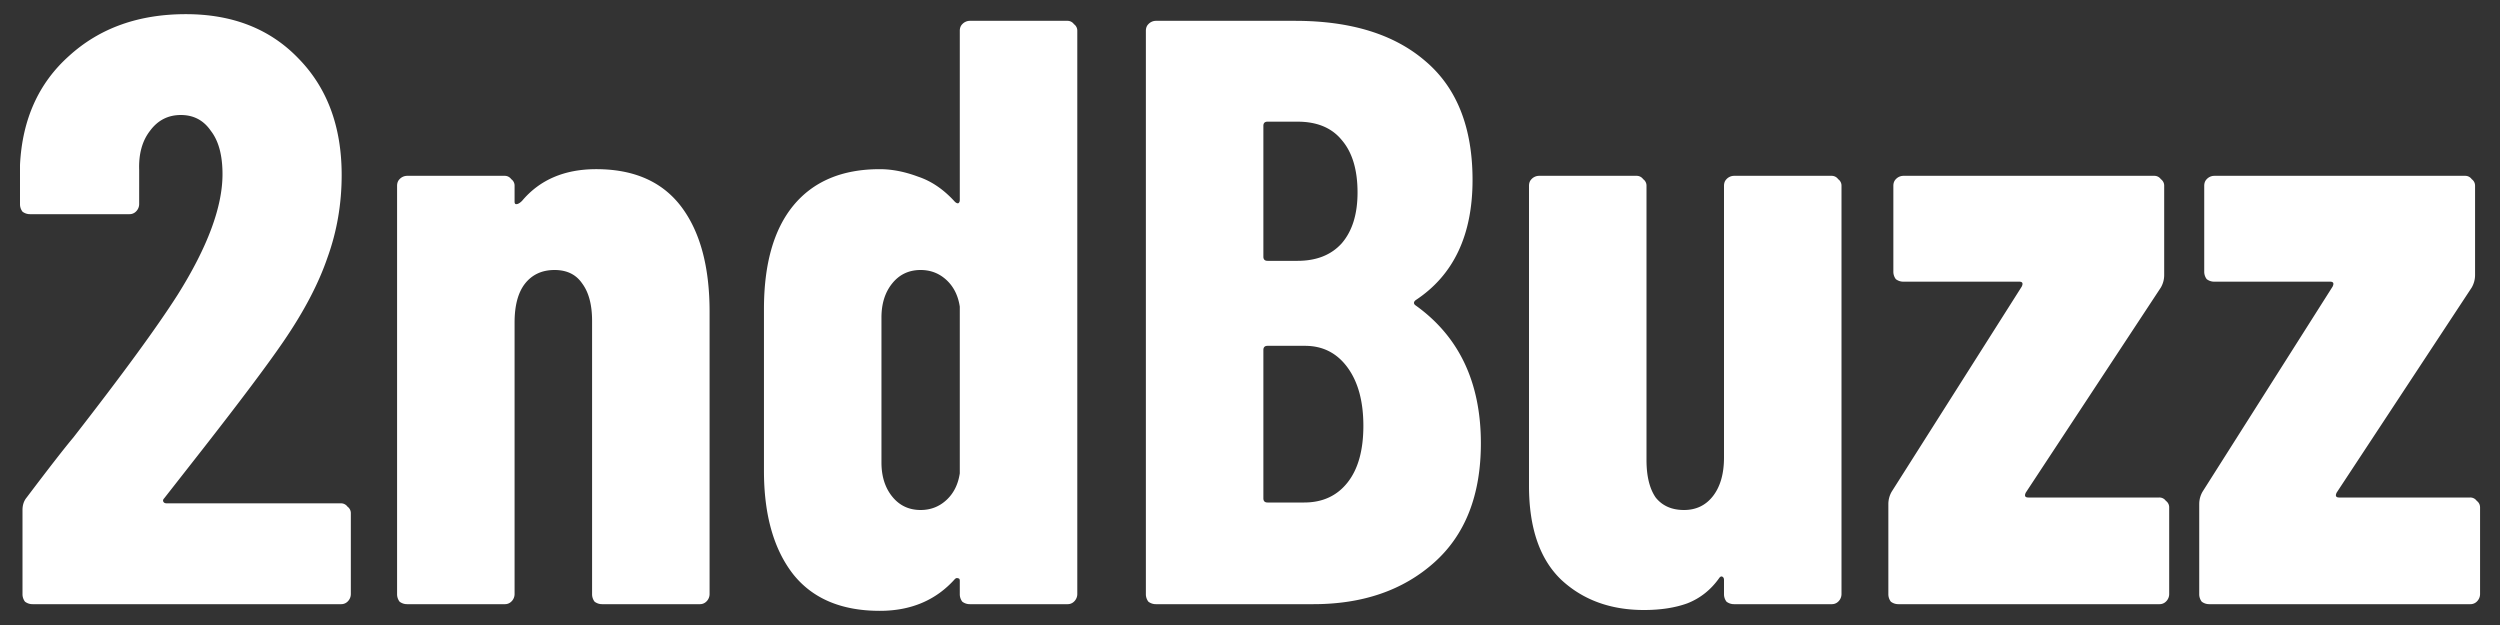 <svg width="120" height="30" fill="none" xmlns="http://www.w3.org/2000/svg"><rect width="100%" height="100%" fill="#333333" stroke="none"/><path d="M7.88 23.92c-.053.053-.067.107-.04.16.027.053.08.08.16.08h8.36a.38.38 0 01.32.16.38.38 0 01.16.32v3.88a.497.497 0 01-.16.36.433.433 0 01-.32.12H1.56a.585.585 0 01-.36-.12.585.585 0 01-.12-.36v-4.04c0-.24.067-.44.2-.6 1.067-1.413 1.813-2.373 2.24-2.88 2.347-3.013 4.013-5.293 5-6.84 1.44-2.293 2.16-4.227 2.16-5.8 0-.907-.187-1.6-.56-2.08-.347-.507-.827-.76-1.44-.76s-1.107.253-1.48.76c-.373.48-.547 1.107-.52 1.88V9.8a.497.497 0 01-.16.36.432.432 0 01-.32.12H1.44a.585.585 0 01-.36-.12.585.585 0 01-.12-.36V7.92c.107-2.187.893-3.933 2.36-5.24 1.467-1.333 3.333-2 5.6-2 2.24 0 4.04.707 5.4 2.12 1.387 1.413 2.08 3.28 2.08 5.6 0 1.387-.227 2.707-.68 3.96-.427 1.253-1.133 2.6-2.12 4.04-.747 1.093-2.027 2.8-3.84 5.12l-1.88 2.4zm20.74-15.8c1.812 0 3.172.6 4.08 1.8.906 1.2 1.36 2.88 1.36 5.04v13.56a.498.498 0 01-.16.36.433.433 0 01-.32.12H28.9a.585.585 0 01-.36-.12.585.585 0 01-.12-.36V15.4c0-.773-.16-1.373-.48-1.8-.294-.427-.734-.64-1.32-.64-.614 0-1.094.227-1.44.68-.32.427-.48 1.04-.48 1.84v13.04a.498.498 0 01-.16.36.433.433 0 01-.32.12h-4.68a.585.585 0 01-.36-.12.585.585 0 01-.12-.36V8.92c0-.133.04-.24.12-.32a.497.497 0 01.36-.16h4.68a.38.38 0 01.32.16.38.38 0 01.16.32v.76c0 .08.026.12.08.12.08 0 .172-.053.28-.16.852-1.013 2.04-1.52 3.56-1.52zm17.45-6.64c0-.133.04-.24.12-.32a.498.498 0 01.36-.16h4.68a.38.38 0 01.32.16.38.38 0 01.16.32v27.04a.497.497 0 01-.16.36.433.433 0 01-.32.12h-4.68a.585.585 0 01-.36-.12.585.585 0 01-.12-.36v-.64c0-.08-.027-.12-.08-.12-.054-.027-.107-.013-.16.04-.907 1.013-2.107 1.52-3.6 1.52-1.84 0-3.227-.587-4.16-1.76-.934-1.2-1.4-2.853-1.4-4.96v-7.76c0-2.16.466-3.813 1.4-4.96.96-1.173 2.346-1.76 4.16-1.76.586 0 1.2.12 1.84.36.64.213 1.226.613 1.76 1.2.053.053.106.08.16.08.053-.027.08-.08.08-.16V1.48zm-1.88 23c.48 0 .893-.16 1.24-.48.346-.32.56-.747.64-1.28v-8c-.08-.533-.294-.96-.64-1.28-.347-.32-.76-.48-1.24-.48-.56 0-1.014.213-1.36.64-.347.427-.52.973-.52 1.64v6.96c0 .667.173 1.213.52 1.64.346.427.8.64 1.36.64zm26.892-3.2c0 2.48-.746 4.387-2.24 5.72-1.493 1.333-3.427 2-5.8 2h-7.56a.585.585 0 01-.36-.12.585.585 0 01-.12-.36V1.48c0-.133.04-.24.12-.32a.498.498 0 01.36-.16h6.68c2.667 0 4.747.64 6.24 1.92 1.52 1.28 2.28 3.187 2.28 5.72 0 2.64-.907 4.56-2.72 5.76-.106.08-.12.16-.04.24 2.107 1.493 3.16 3.707 3.16 6.64zM60.842 5.84c-.133 0-.2.067-.2.2v6.28c0 .133.067.2.2.2h1.44c.907 0 1.614-.28 2.12-.84.507-.587.76-1.4.76-2.44 0-1.093-.253-1.933-.76-2.52-.48-.587-1.187-.88-2.12-.88h-1.44zm1.76 18.28c.88 0 1.574-.32 2.08-.96.507-.64.76-1.547.76-2.72 0-1.173-.253-2.107-.76-2.8-.507-.693-1.187-1.04-2.04-1.04h-1.8c-.133 0-.2.067-.2.2v7.12c0 .133.067.2.2.2h1.76zm20.15-15.2c0-.133.04-.24.12-.32a.497.497 0 01.36-.16h4.68a.38.38 0 01.32.16.38.38 0 01.16.32v19.6a.498.498 0 01-.16.36.433.433 0 01-.32.12h-4.68a.585.585 0 01-.36-.12.585.585 0 01-.12-.36v-.68c0-.08-.027-.133-.08-.16-.054-.027-.107 0-.16.08-.4.56-.907.96-1.52 1.2-.587.213-1.28.32-2.08.32-1.6 0-2.92-.48-3.96-1.44-1.04-.987-1.56-2.493-1.56-4.52V8.92c0-.133.04-.24.12-.32a.497.497 0 01.36-.16h4.68a.38.38 0 01.32.16.38.38 0 01.16.32v13.16c0 .773.146 1.373.44 1.8.32.4.773.6 1.36.6.586 0 1.053-.227 1.4-.68.346-.453.52-1.067.52-1.84V8.92zM91.121 29a.585.585 0 01-.36-.12.585.585 0 01-.12-.36V24.2c0-.213.053-.413.16-.6l6.24-9.84c.08-.16.04-.24-.12-.24h-5.56a.585.585 0 01-.36-.12.585.585 0 01-.12-.36V8.92c0-.133.04-.24.12-.32a.497.497 0 01.36-.16h12.04a.38.38 0 01.32.16.38.38 0 01.16.32v4.28c0 .213-.053.413-.16.6l-6.48 9.84c-.08.16-.04.24.12.24h6.28a.38.38 0 01.32.16.38.38 0 01.16.32v4.16a.496.496 0 01-.16.36.433.433 0 01-.32.12h-12.52zm14.922 0a.582.582 0 01-.36-.12.585.585 0 01-.12-.36V24.2c0-.213.053-.413.16-.6l6.24-9.84c.08-.16.04-.24-.12-.24h-5.56a.582.582 0 01-.36-.12.585.585 0 01-.12-.36V8.92c0-.133.04-.24.12-.32a.495.495 0 01.36-.16h12.04a.38.38 0 01.32.16c.106.08.16.187.16.32v4.28c0 .213-.054.413-.16.6l-6.48 9.84c-.08.16-.04.24.12.24h6.28a.38.38 0 01.32.16c.106.08.16.187.16.32v4.16a.5.5 0 01-.16.36.433.433 0 01-.32.12h-12.52z" fill="#fff"/></svg>